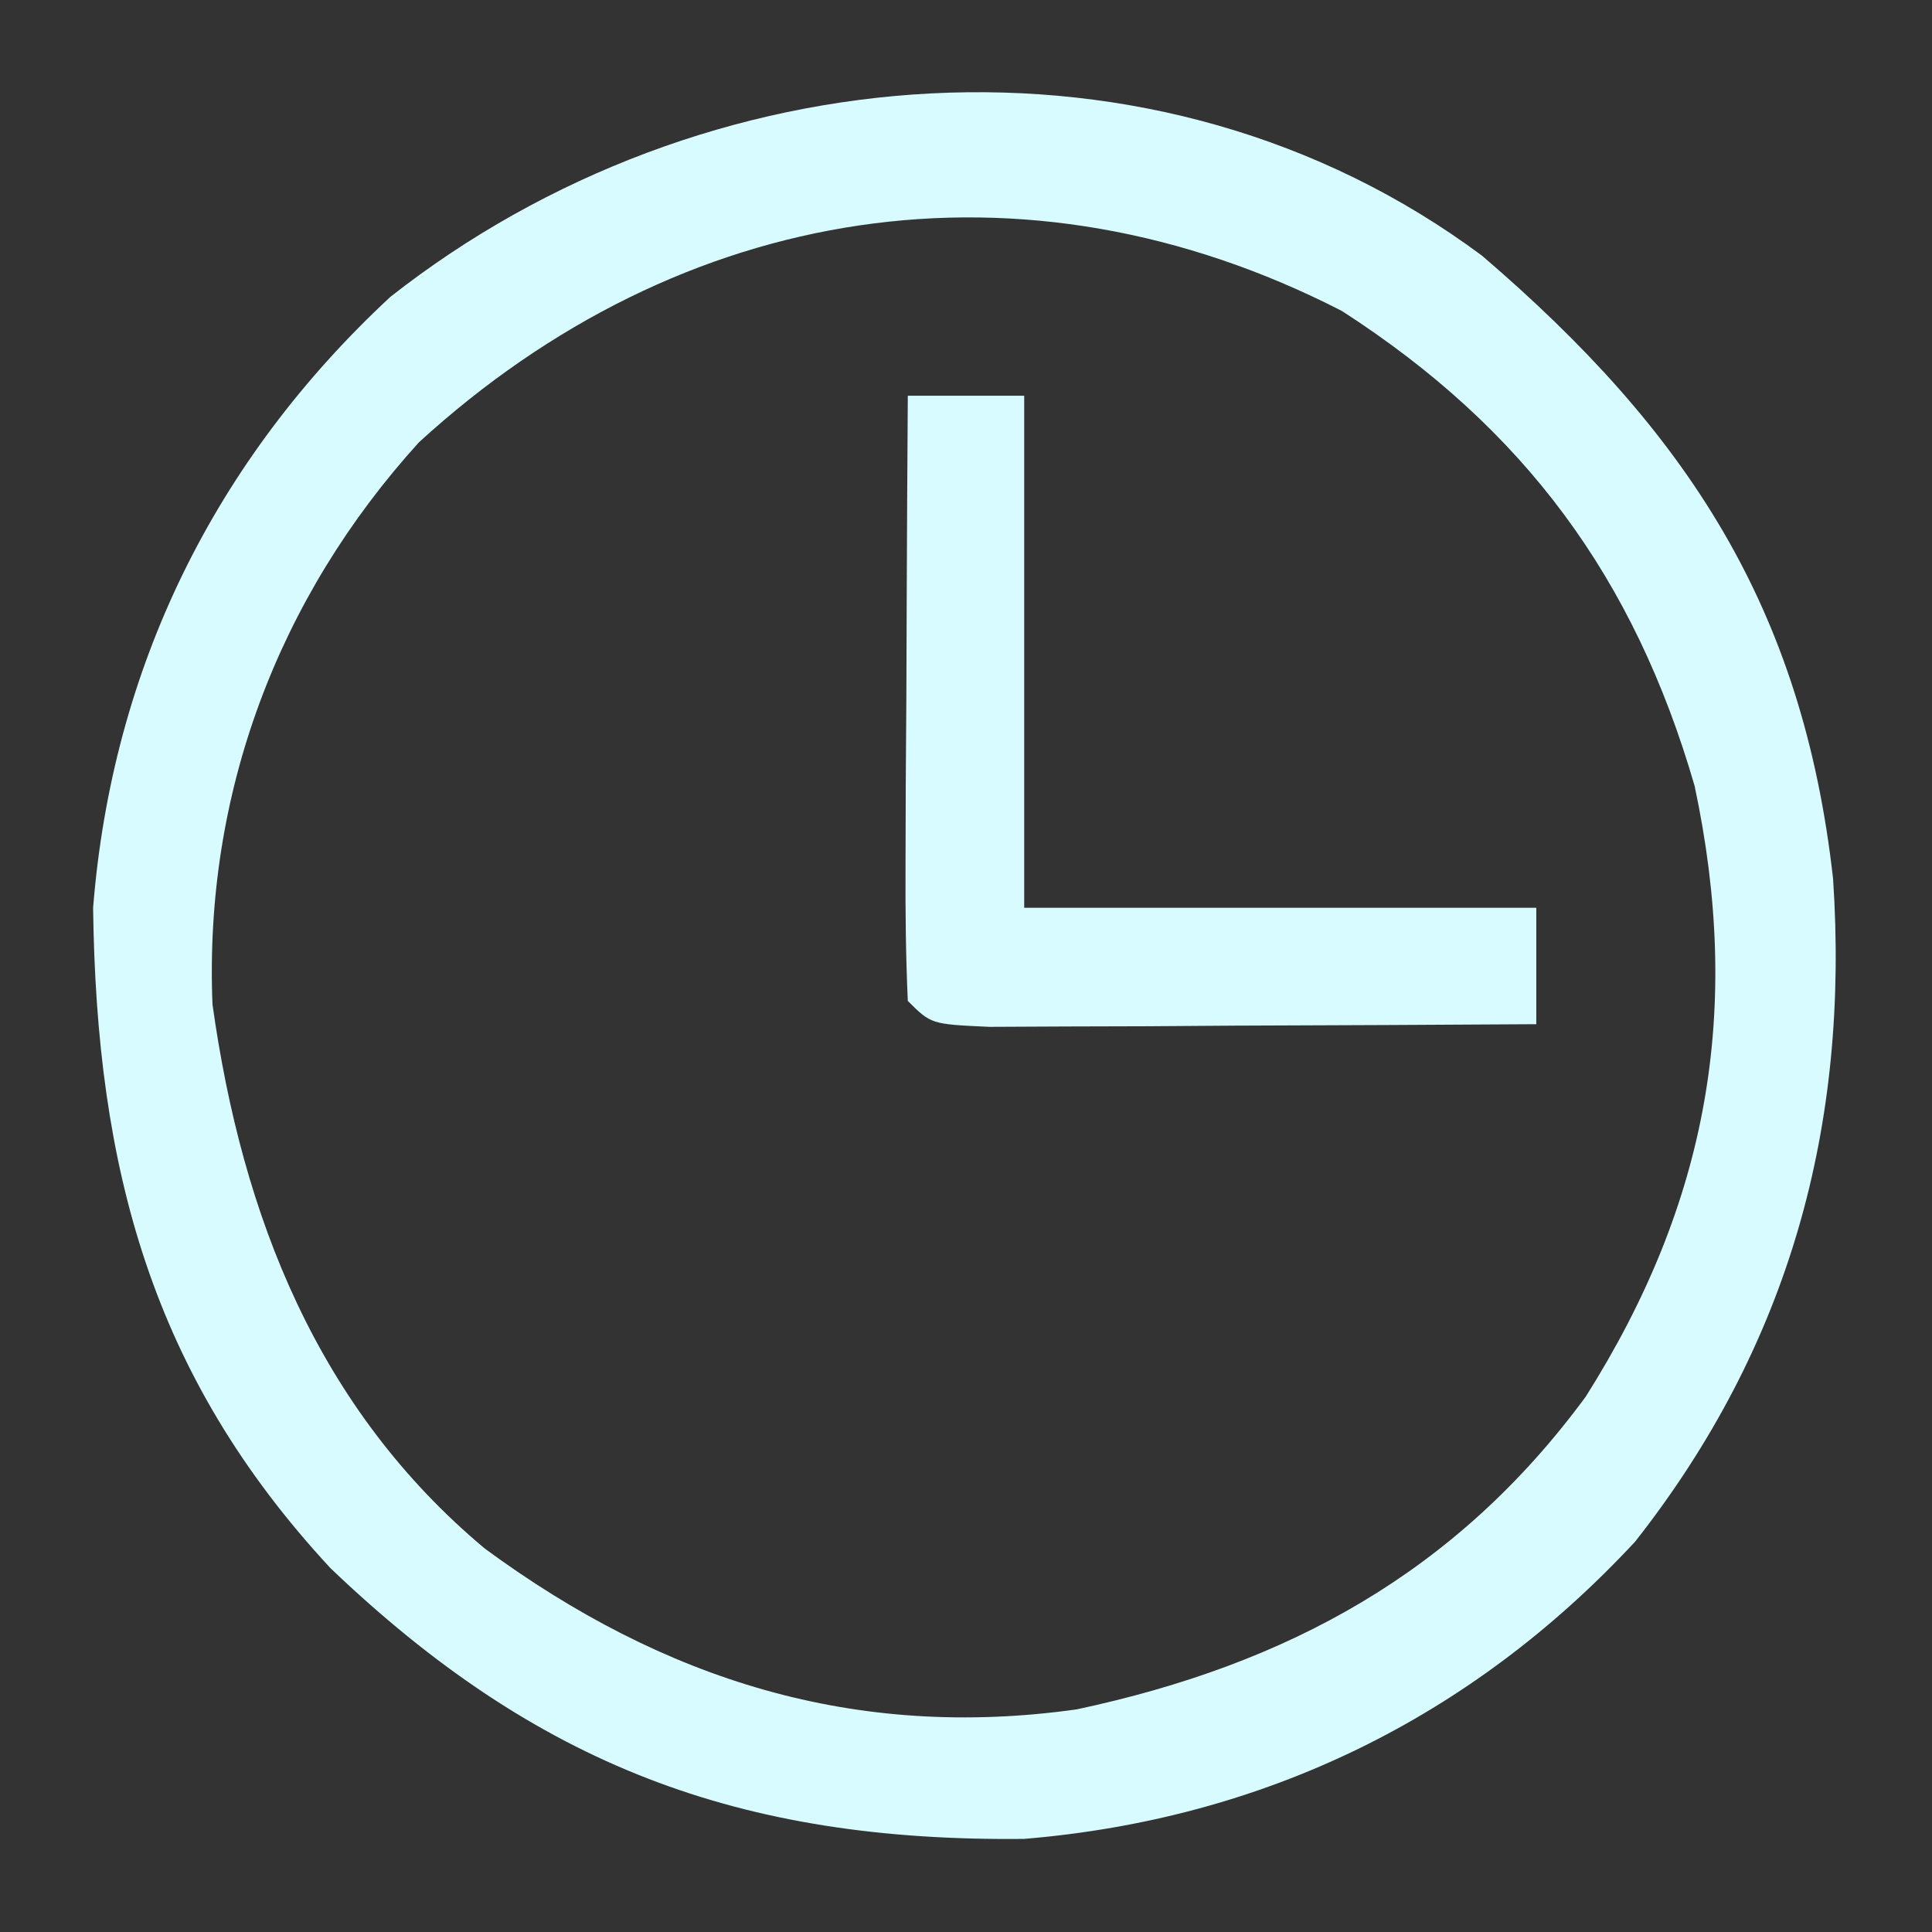 <?xml version="1.0" encoding="UTF-8"?>
<svg version="1.1" xmlns="http://www.w3.org/2000/svg" width="83" height="83">
<rect width="100%" height="100%" fill="#333333" stroke="none"/>
<path d="M0 0 C8.824 7.559 13.776 15.13 15.082 26.766 C15.79 37.379 13.213 46.809 6.578 55.246 C-0.453 62.817 -9.361 67.159 -19.668 68.016 C-31.909 68.146 -40.622 64.844 -49.469 56.387 C-57.162 48.092 -59.526 39.2 -59.668 28.016 C-58.848 17.72 -54.451 8.784 -46.898 1.77 C-33.483 -8.78 -13.983 -10.4 0 0 Z M-45.668 8.016 C-51.726 14.689 -54.909 23.133 -54.539 32.168 C-53.266 41.262 -50.024 49.539 -42.836 55.547 C-35.153 61.195 -26.939 63.786 -17.418 62.453 C-8.346 60.52 -1.095 56.568 4.457 49.016 C9.725 40.676 11.183 32.4 9.133 22.777 C6.54 13.836 1.818 7.426 -6.02 2.375 C-19.703 -4.648 -34.408 -2.281 -45.668 8.016 Z " fill="#D7FBFF" transform="translate(63.668,10.984)"/>
<path d="M0 0 C1.65 0 3.3 0 5 0 C5 7.26 5 14.52 5 22 C12.26 22 19.52 22 27 22 C27 23.65 27 25.3 27 27 C22.688 27.029 18.375 27.047 14.062 27.062 C12.831 27.071 11.599 27.079 10.33 27.088 C9.16 27.091 7.99 27.094 6.785 27.098 C5.159 27.106 5.159 27.106 3.5 27.114 C1 27 1 27 0 26 C-0.087 24.073 -0.107 22.143 -0.098 20.215 C-0.094 19.045 -0.091 17.875 -0.088 16.67 C-0.08 15.438 -0.071 14.207 -0.062 12.938 C-0.058 11.702 -0.053 10.466 -0.049 9.193 C-0.037 6.129 -0.021 3.064 0 0 Z " fill="#D7FBFF" transform="translate(39,17)"/>
</svg>
